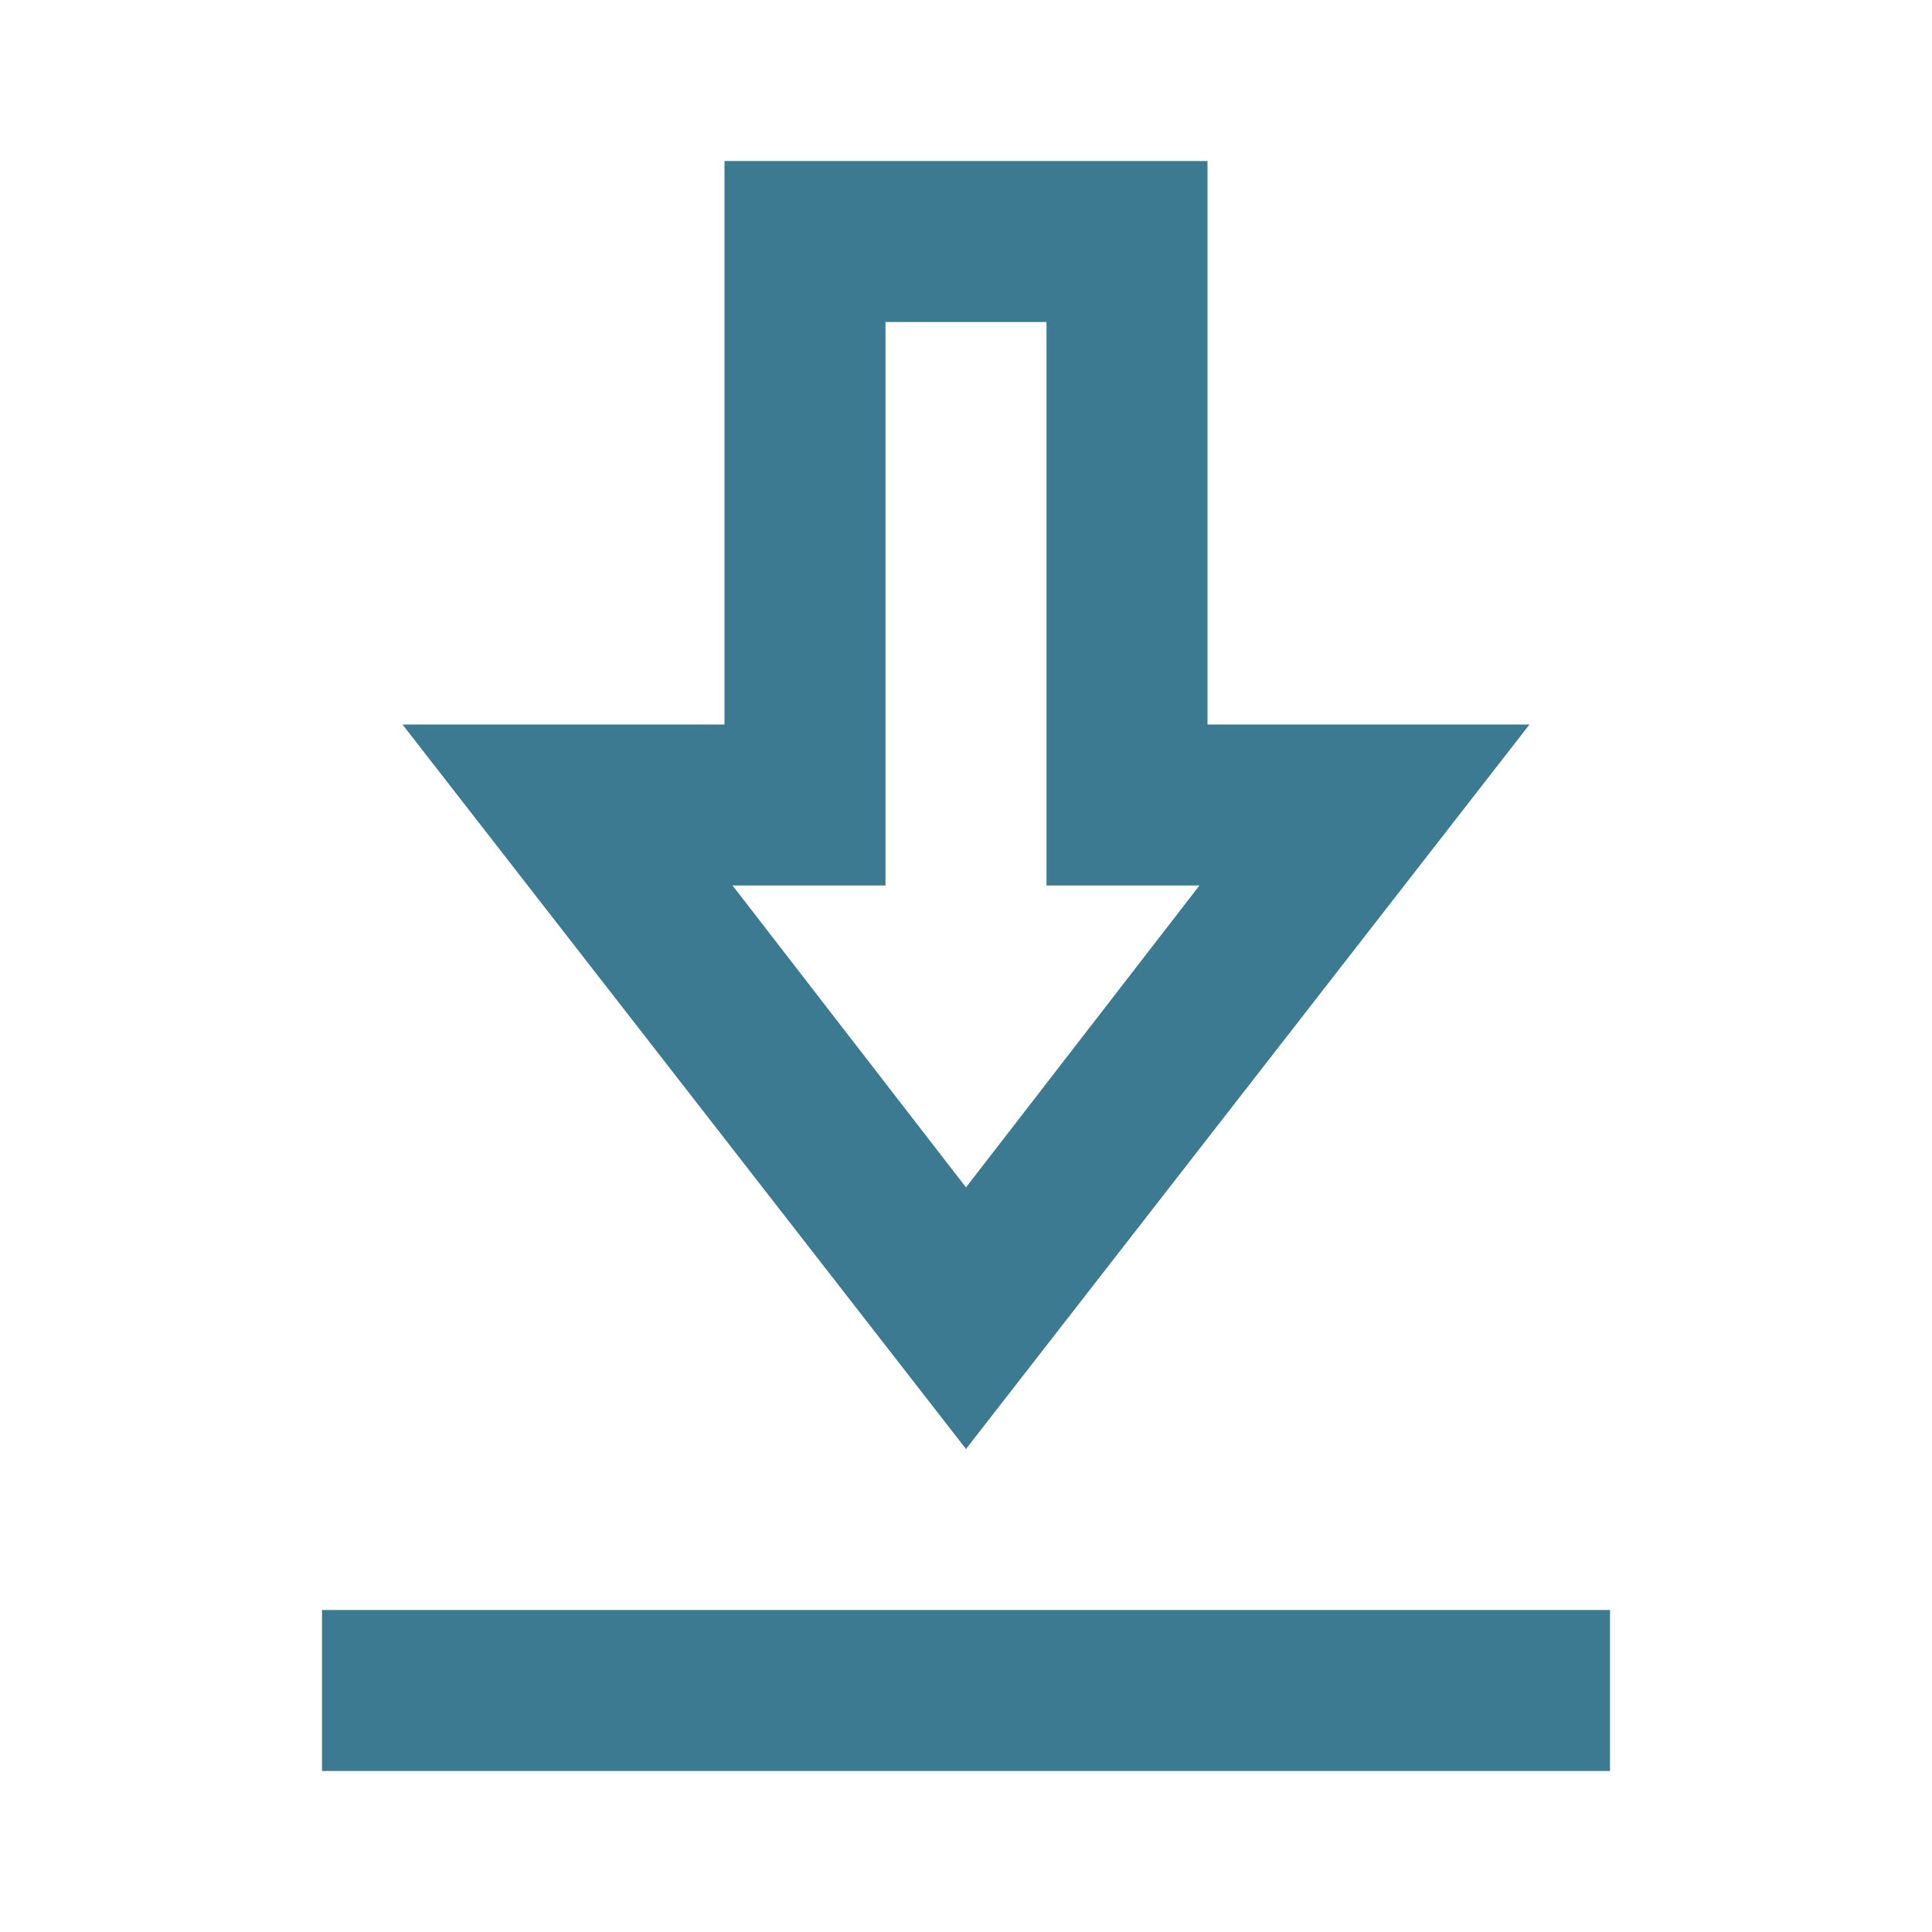 <?xml version="1.0" encoding="UTF-8"?>
<svg xmlns="http://www.w3.org/2000/svg" width="24" height="24" viewBox="0 0 24 24" fill="none">
  <mask id="mask0_1361_7400" style="mask-type:alpha" maskUnits="userSpaceOnUse" x="0" y="0" width="24" height="24">
    <rect width="24" height="24" fill="#D9D9D9"></rect>
  </mask>
  <g mask="url(#mask0_1361_7400)">
    <path d="M4 22V20H20V22H4ZM12 18L5 9H9V2H15V9H19L12 18ZM12 14.75L14.9 11H13V4H11V11H9.1L12 14.75Z" fill="#3B7A91"></path>
  </g>
</svg>
